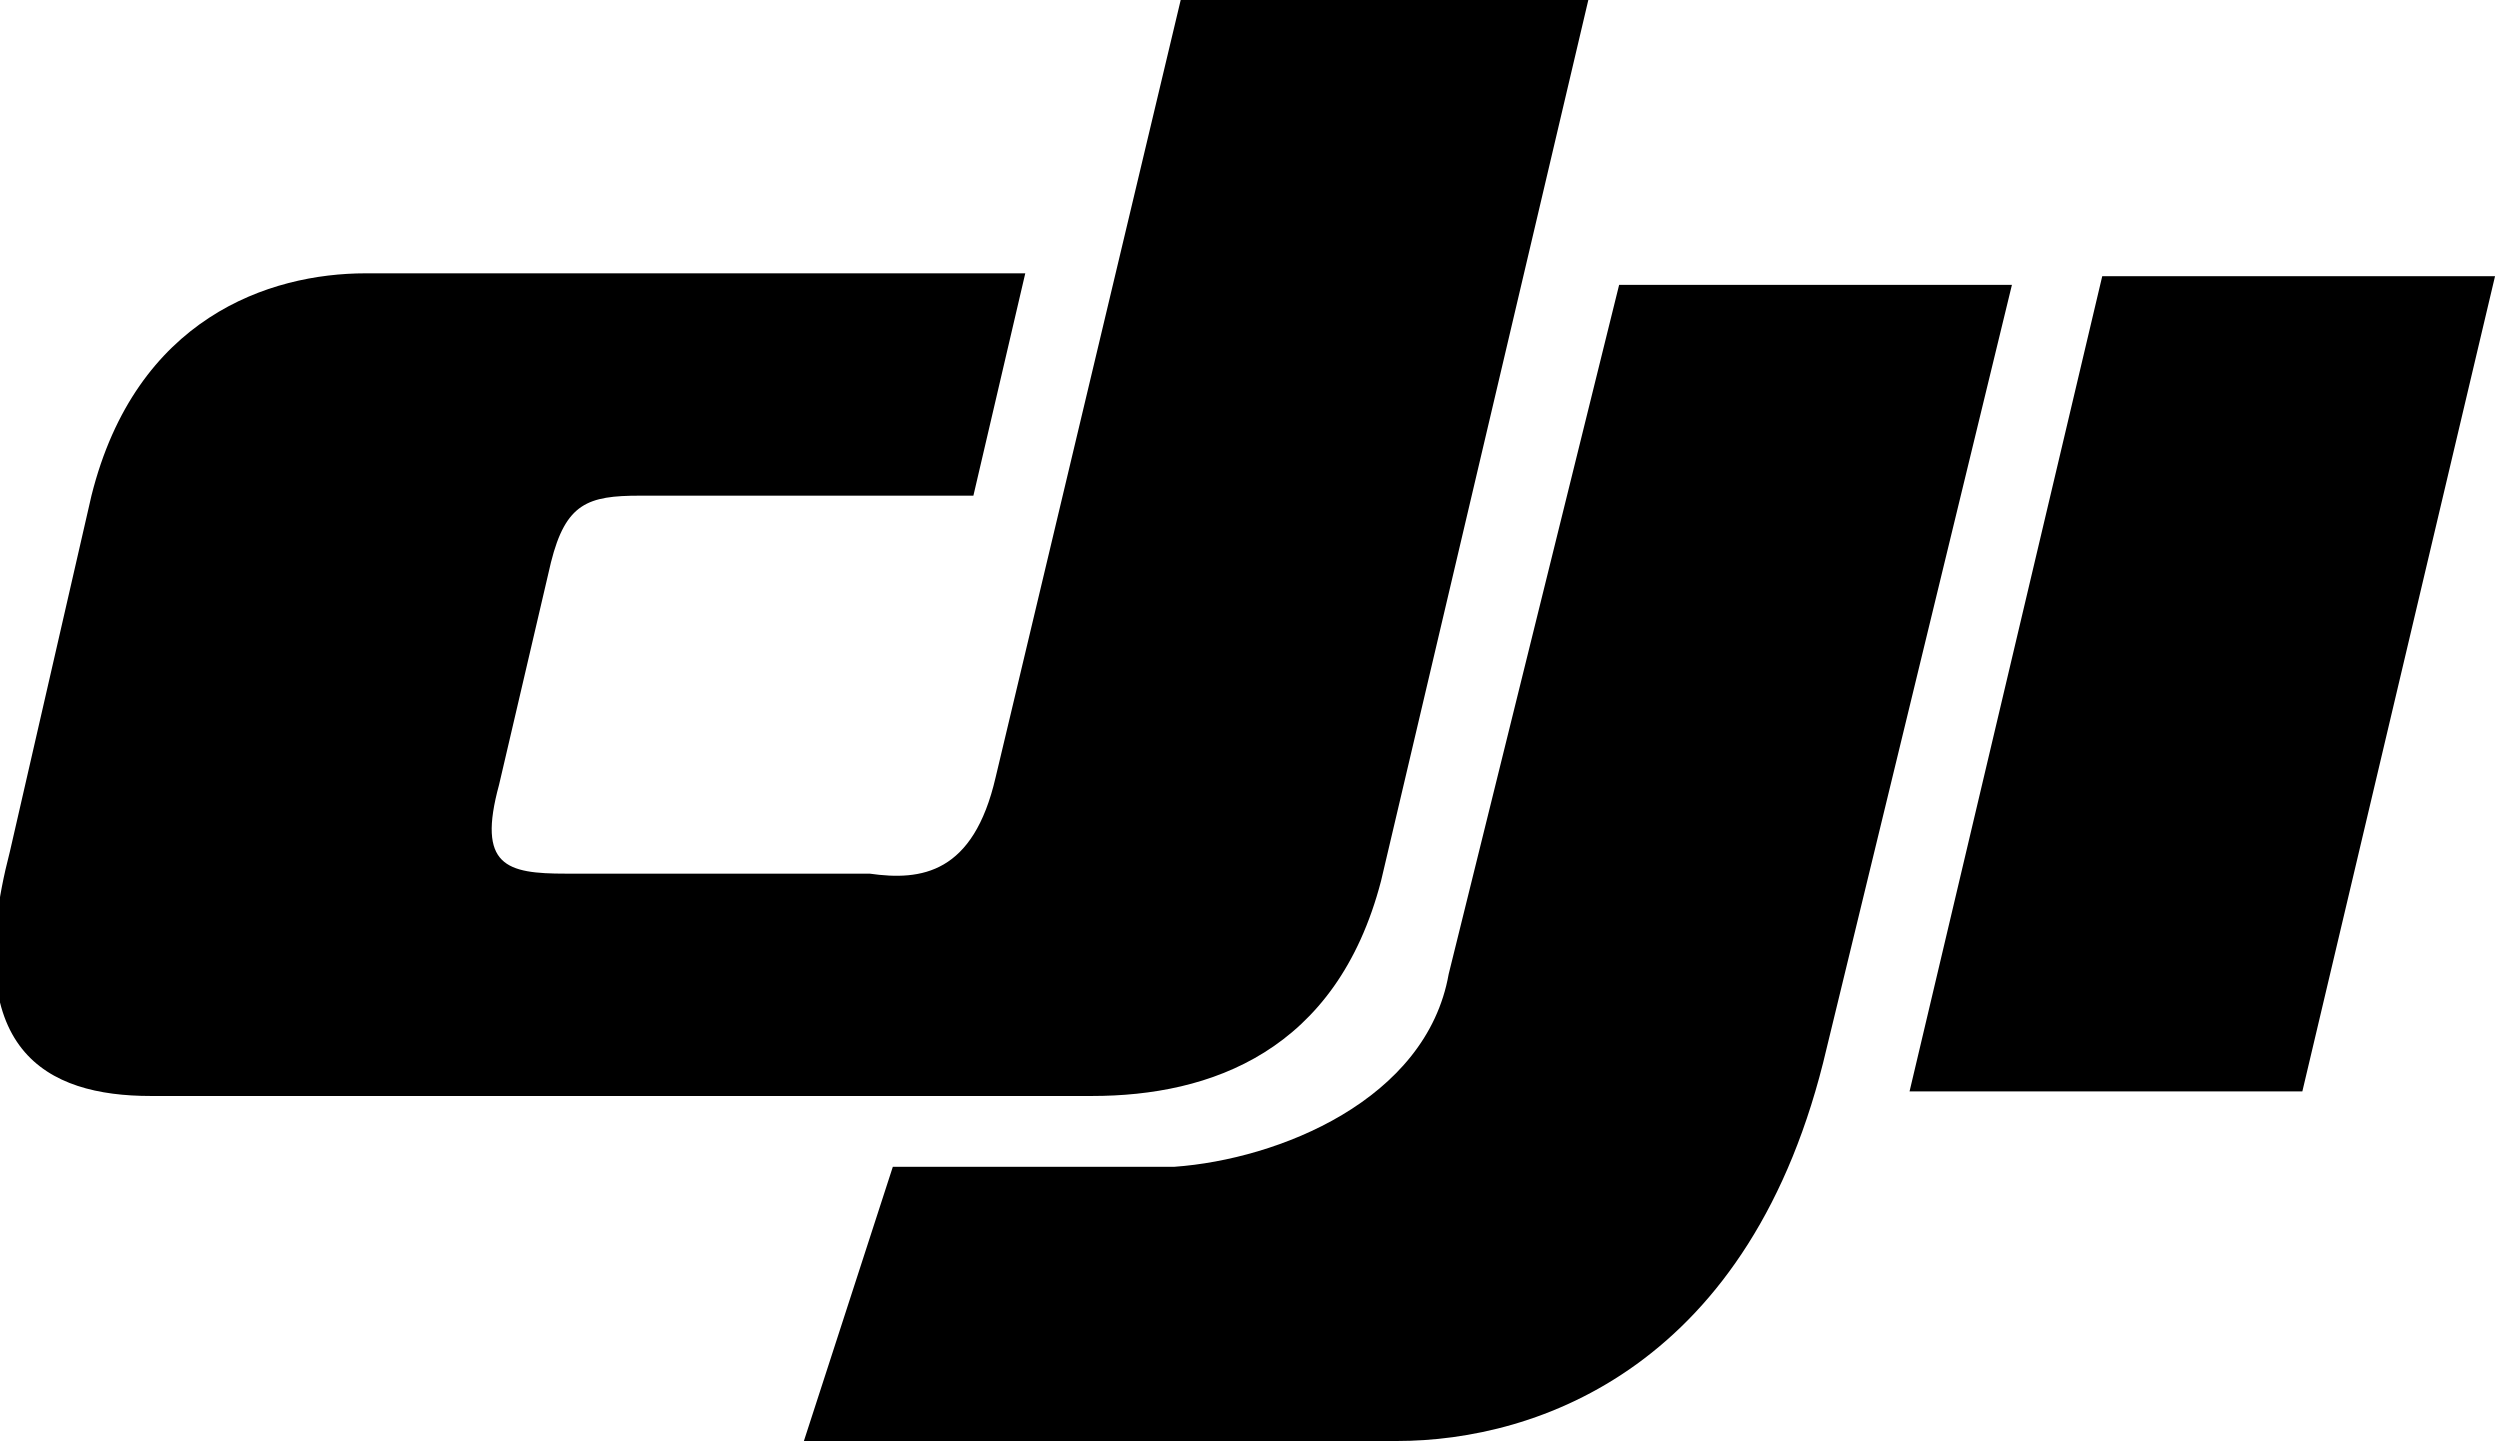<?xml version="1.0" encoding="utf-8"?>
<!-- Generator: Adobe Illustrator 23.0.1, SVG Export Plug-In . SVG Version: 6.00 Build 0)  -->
<svg version="1.1"
	 id="Calque_1" xmlns:cc="http://creativecommons.org/ns#" xmlns:dc="http://purl.org/dc/elements/1.1/" xmlns:rdf="http://www.w3.org/1999/02/22-rdf-syntax-ns#"
	 xmlns="http://www.w3.org/2000/svg" xmlns:xlink="http://www.w3.org/1999/xlink" x="0px" y="0px" viewBox="0 0 131.8 76.2"
	 style="enable-background:new 0 0 131.8 76.2;" xml:space="preserve">
<g transform="translate(-57.626 -906.13)">
	<g transform="matrix(.549 0 0 .549 -45.604 584.42)">
		<g transform="matrix(7.117 0 0 -7.117 407.57 711.56)">
			<path d="M-6.2,3.5l2.5,10.3H-9l-2.3-9.3C-11.6,2.8-13.6,2-15,1.9h-3.8L-20-1.8h8C-10.1-1.8-7.2-0.8-6.2,3.5"/>
		</g>
		<g transform="matrix(7.117 0 0 -7.117 307.84 679.14)">
			<path d="M-3.4,2.6l2.5,10.5h5.5L1.8,1.2C1.2-1.1-0.5-1.7-2.1-1.7h-12.7c-1.4,0-2.6,0.6-1.9,3.3l1.1,4.8c0.6,2.4,2.4,3,3.7,3H-3
				l-0.7-3h-4.5c-0.7,0-1-0.1-1.2-0.9l-0.7-3c-0.3-1.1,0.1-1.2,0.9-1.2h4.1C-4.4,1.2-3.7,1.3-3.4,2.6"/>
		</g>
		<g transform="matrix(7.117 0 0 -7.117 440.44 619.63)">
			<path d="M-7.1,1l-2.6-11h5.3l2.6,11C-1.8,1-7.1,1-7.1,1z"/>
		</g>
	</g>
</g>
</svg>

